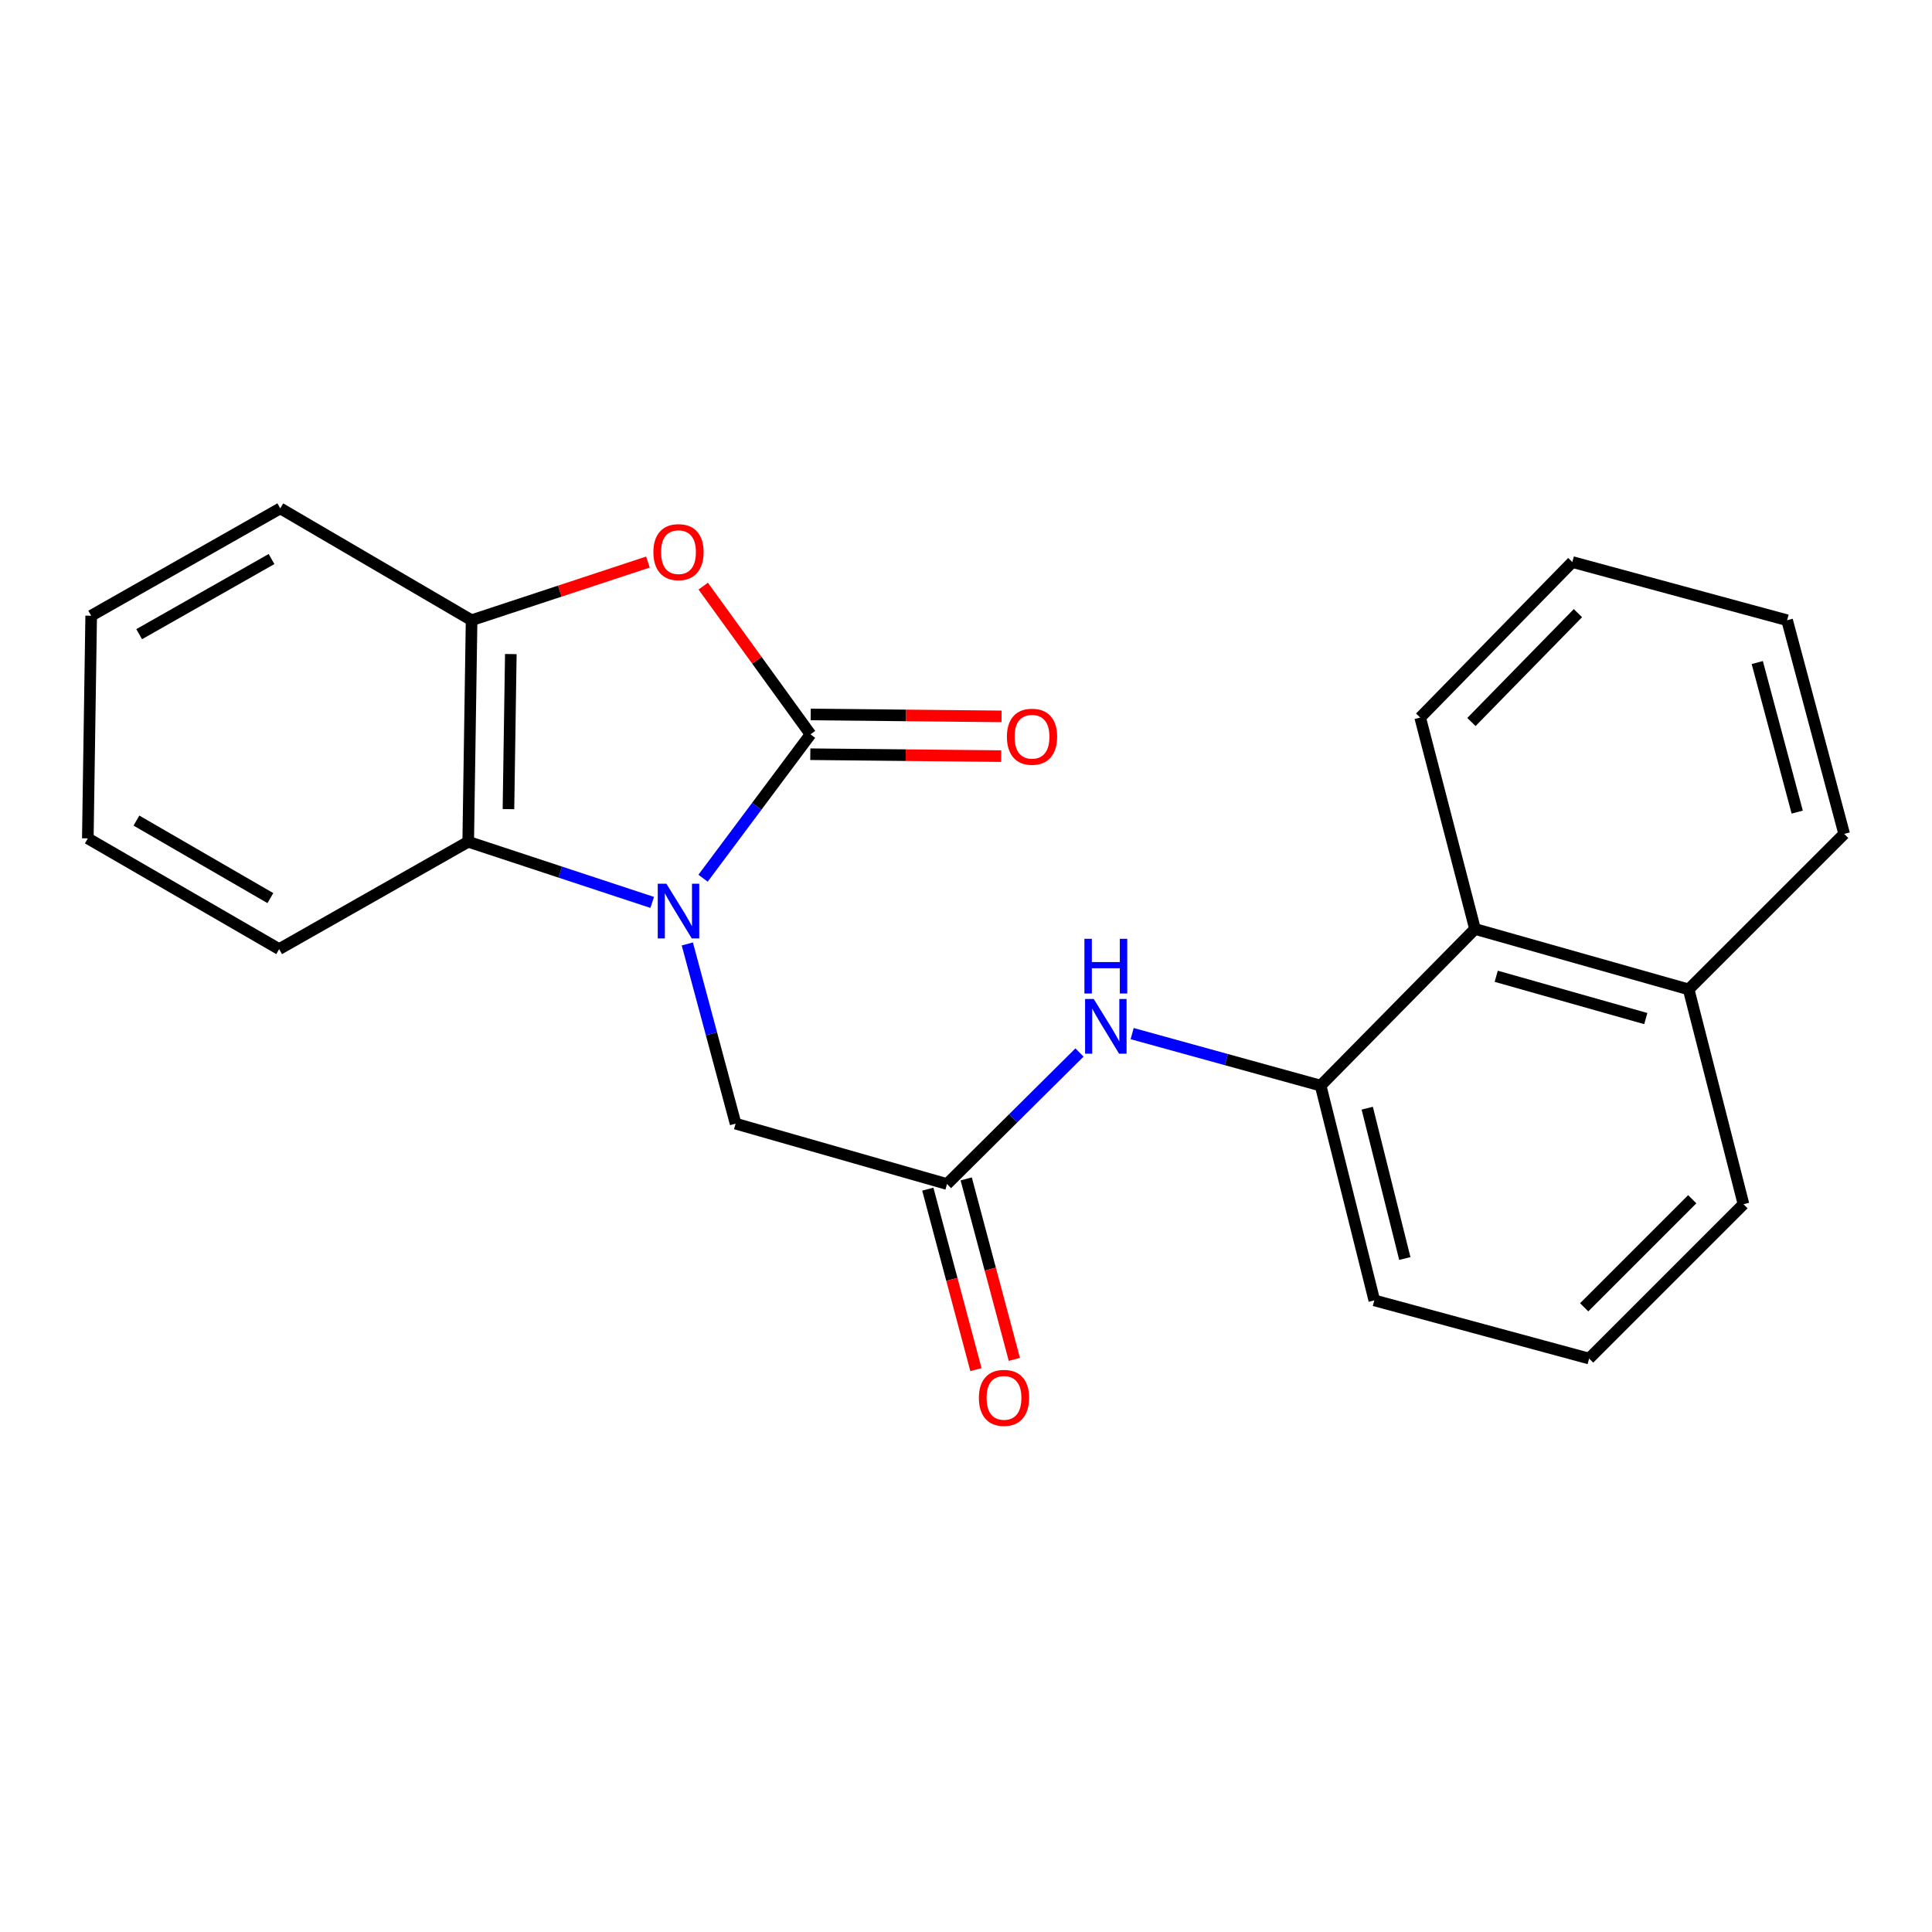 <?xml version='1.0' encoding='iso-8859-1'?>
<svg version='1.1' baseProfile='full'
              xmlns='http://www.w3.org/2000/svg'
                      xmlns:rdkit='http://www.rdkit.org/xml'
                      xmlns:xlink='http://www.w3.org/1999/xlink'
                  xml:space='preserve'
width='1000px' height='1000px' viewBox='0 0 1000 1000'>
<!-- END OF HEADER -->
<rect style='opacity:1.0;fill:#FFFFFF;stroke:none' width='1000' height='1000' x='0' y='0'> </rect>
<path class='bond-0' d='M 363.898,454.562 L 391.709,417.327' style='fill:none;fill-rule:evenodd;stroke:#0000FF;stroke-width:6px;stroke-linecap:butt;stroke-linejoin:miter;stroke-opacity:1' />
<path class='bond-0' d='M 391.709,417.327 L 419.521,380.092' style='fill:none;fill-rule:evenodd;stroke:#000000;stroke-width:6px;stroke-linecap:butt;stroke-linejoin:miter;stroke-opacity:1' />
<path class='bond-2' d='M 337.584,467.091 L 289.965,451.391' style='fill:none;fill-rule:evenodd;stroke:#0000FF;stroke-width:6px;stroke-linecap:butt;stroke-linejoin:miter;stroke-opacity:1' />
<path class='bond-2' d='M 289.965,451.391 L 242.345,435.691' style='fill:none;fill-rule:evenodd;stroke:#000000;stroke-width:6px;stroke-linecap:butt;stroke-linejoin:miter;stroke-opacity:1' />
<path class='bond-7' d='M 355.758,488.585 L 368.251,535.092' style='fill:none;fill-rule:evenodd;stroke:#0000FF;stroke-width:6px;stroke-linecap:butt;stroke-linejoin:miter;stroke-opacity:1' />
<path class='bond-7' d='M 368.251,535.092 L 380.744,581.599' style='fill:none;fill-rule:evenodd;stroke:#000000;stroke-width:6px;stroke-linecap:butt;stroke-linejoin:miter;stroke-opacity:1' />
<path class='bond-1' d='M 419.521,380.092 L 391.752,341.734' style='fill:none;fill-rule:evenodd;stroke:#000000;stroke-width:6px;stroke-linecap:butt;stroke-linejoin:miter;stroke-opacity:1' />
<path class='bond-1' d='M 391.752,341.734 L 363.984,303.377' style='fill:none;fill-rule:evenodd;stroke:#FF0000;stroke-width:6px;stroke-linecap:butt;stroke-linejoin:miter;stroke-opacity:1' />
<path class='bond-8' d='M 419.417,390.377 L 468.809,390.874' style='fill:none;fill-rule:evenodd;stroke:#000000;stroke-width:6px;stroke-linecap:butt;stroke-linejoin:miter;stroke-opacity:1' />
<path class='bond-8' d='M 468.809,390.874 L 518.201,391.371' style='fill:none;fill-rule:evenodd;stroke:#FF0000;stroke-width:6px;stroke-linecap:butt;stroke-linejoin:miter;stroke-opacity:1' />
<path class='bond-8' d='M 419.624,369.807 L 469.016,370.304' style='fill:none;fill-rule:evenodd;stroke:#000000;stroke-width:6px;stroke-linecap:butt;stroke-linejoin:miter;stroke-opacity:1' />
<path class='bond-8' d='M 469.016,370.304 L 518.408,370.801' style='fill:none;fill-rule:evenodd;stroke:#FF0000;stroke-width:6px;stroke-linecap:butt;stroke-linejoin:miter;stroke-opacity:1' />
<path class='bond-23' d='M 335.37,290.922 L 289.732,305.975' style='fill:none;fill-rule:evenodd;stroke:#FF0000;stroke-width:6px;stroke-linecap:butt;stroke-linejoin:miter;stroke-opacity:1' />
<path class='bond-23' d='M 289.732,305.975 L 244.093,321.029' style='fill:none;fill-rule:evenodd;stroke:#000000;stroke-width:6px;stroke-linecap:butt;stroke-linejoin:miter;stroke-opacity:1' />
<path class='bond-3' d='M 242.345,435.691 L 244.093,321.029' style='fill:none;fill-rule:evenodd;stroke:#000000;stroke-width:6px;stroke-linecap:butt;stroke-linejoin:miter;stroke-opacity:1' />
<path class='bond-3' d='M 263.176,418.806 L 264.4,338.542' style='fill:none;fill-rule:evenodd;stroke:#000000;stroke-width:6px;stroke-linecap:butt;stroke-linejoin:miter;stroke-opacity:1' />
<path class='bond-12' d='M 242.345,435.691 L 144.494,491.257' style='fill:none;fill-rule:evenodd;stroke:#000000;stroke-width:6px;stroke-linecap:butt;stroke-linejoin:miter;stroke-opacity:1' />
<path class='bond-14' d='M 244.093,321.029 L 145.065,263.132' style='fill:none;fill-rule:evenodd;stroke:#000000;stroke-width:6px;stroke-linecap:butt;stroke-linejoin:miter;stroke-opacity:1' />
<path class='bond-4' d='M 490.171,612.856 L 380.744,581.599' style='fill:none;fill-rule:evenodd;stroke:#000000;stroke-width:6px;stroke-linecap:butt;stroke-linejoin:miter;stroke-opacity:1' />
<path class='bond-5' d='M 490.171,612.856 L 524.456,578.814' style='fill:none;fill-rule:evenodd;stroke:#000000;stroke-width:6px;stroke-linecap:butt;stroke-linejoin:miter;stroke-opacity:1' />
<path class='bond-5' d='M 524.456,578.814 L 558.741,544.773' style='fill:none;fill-rule:evenodd;stroke:#0000FF;stroke-width:6px;stroke-linecap:butt;stroke-linejoin:miter;stroke-opacity:1' />
<path class='bond-10' d='M 480.233,615.506 L 492.69,662.212' style='fill:none;fill-rule:evenodd;stroke:#000000;stroke-width:6px;stroke-linecap:butt;stroke-linejoin:miter;stroke-opacity:1' />
<path class='bond-10' d='M 492.69,662.212 L 505.148,708.919' style='fill:none;fill-rule:evenodd;stroke:#FF0000;stroke-width:6px;stroke-linecap:butt;stroke-linejoin:miter;stroke-opacity:1' />
<path class='bond-10' d='M 500.11,610.205 L 512.567,656.911' style='fill:none;fill-rule:evenodd;stroke:#000000;stroke-width:6px;stroke-linecap:butt;stroke-linejoin:miter;stroke-opacity:1' />
<path class='bond-10' d='M 512.567,656.911 L 525.024,703.617' style='fill:none;fill-rule:evenodd;stroke:#FF0000;stroke-width:6px;stroke-linecap:butt;stroke-linejoin:miter;stroke-opacity:1' />
<path class='bond-6' d='M 586,534.992 L 634.776,548.45' style='fill:none;fill-rule:evenodd;stroke:#0000FF;stroke-width:6px;stroke-linecap:butt;stroke-linejoin:miter;stroke-opacity:1' />
<path class='bond-6' d='M 634.776,548.45 L 683.553,561.908' style='fill:none;fill-rule:evenodd;stroke:#000000;stroke-width:6px;stroke-linecap:butt;stroke-linejoin:miter;stroke-opacity:1' />
<path class='bond-9' d='M 683.553,561.908 L 763.461,480.834' style='fill:none;fill-rule:evenodd;stroke:#000000;stroke-width:6px;stroke-linecap:butt;stroke-linejoin:miter;stroke-opacity:1' />
<path class='bond-13' d='M 683.553,561.908 L 711.347,673.073' style='fill:none;fill-rule:evenodd;stroke:#000000;stroke-width:6px;stroke-linecap:butt;stroke-linejoin:miter;stroke-opacity:1' />
<path class='bond-13' d='M 707.679,573.593 L 727.135,651.408' style='fill:none;fill-rule:evenodd;stroke:#000000;stroke-width:6px;stroke-linecap:butt;stroke-linejoin:miter;stroke-opacity:1' />
<path class='bond-11' d='M 763.461,480.834 L 874.043,512.114' style='fill:none;fill-rule:evenodd;stroke:#000000;stroke-width:6px;stroke-linecap:butt;stroke-linejoin:miter;stroke-opacity:1' />
<path class='bond-11' d='M 774.449,505.32 L 851.857,527.216' style='fill:none;fill-rule:evenodd;stroke:#000000;stroke-width:6px;stroke-linecap:butt;stroke-linejoin:miter;stroke-opacity:1' />
<path class='bond-16' d='M 763.461,480.834 L 735.084,371.406' style='fill:none;fill-rule:evenodd;stroke:#000000;stroke-width:6px;stroke-linecap:butt;stroke-linejoin:miter;stroke-opacity:1' />
<path class='bond-18' d='M 874.043,512.114 L 954.545,431.634' style='fill:none;fill-rule:evenodd;stroke:#000000;stroke-width:6px;stroke-linecap:butt;stroke-linejoin:miter;stroke-opacity:1' />
<path class='bond-25' d='M 874.043,512.114 L 902.432,623.29' style='fill:none;fill-rule:evenodd;stroke:#000000;stroke-width:6px;stroke-linecap:butt;stroke-linejoin:miter;stroke-opacity:1' />
<path class='bond-19' d='M 144.494,491.257 L 45.455,433.943' style='fill:none;fill-rule:evenodd;stroke:#000000;stroke-width:6px;stroke-linecap:butt;stroke-linejoin:miter;stroke-opacity:1' />
<path class='bond-19' d='M 139.942,464.855 L 70.614,424.735' style='fill:none;fill-rule:evenodd;stroke:#000000;stroke-width:6px;stroke-linecap:butt;stroke-linejoin:miter;stroke-opacity:1' />
<path class='bond-15' d='M 711.347,673.073 L 822.524,703.187' style='fill:none;fill-rule:evenodd;stroke:#000000;stroke-width:6px;stroke-linecap:butt;stroke-linejoin:miter;stroke-opacity:1' />
<path class='bond-24' d='M 145.065,263.132 L 47.192,318.698' style='fill:none;fill-rule:evenodd;stroke:#000000;stroke-width:6px;stroke-linecap:butt;stroke-linejoin:miter;stroke-opacity:1' />
<path class='bond-24' d='M 140.54,289.357 L 72.029,328.252' style='fill:none;fill-rule:evenodd;stroke:#000000;stroke-width:6px;stroke-linecap:butt;stroke-linejoin:miter;stroke-opacity:1' />
<path class='bond-17' d='M 822.524,703.187 L 902.432,623.29' style='fill:none;fill-rule:evenodd;stroke:#000000;stroke-width:6px;stroke-linecap:butt;stroke-linejoin:miter;stroke-opacity:1' />
<path class='bond-17' d='M 819.965,676.655 L 875.9,620.727' style='fill:none;fill-rule:evenodd;stroke:#000000;stroke-width:6px;stroke-linecap:butt;stroke-linejoin:miter;stroke-opacity:1' />
<path class='bond-21' d='M 735.084,371.406 L 813.838,290.904' style='fill:none;fill-rule:evenodd;stroke:#000000;stroke-width:6px;stroke-linecap:butt;stroke-linejoin:miter;stroke-opacity:1' />
<path class='bond-21' d='M 761.602,373.716 L 816.73,317.365' style='fill:none;fill-rule:evenodd;stroke:#000000;stroke-width:6px;stroke-linecap:butt;stroke-linejoin:miter;stroke-opacity:1' />
<path class='bond-26' d='M 954.545,431.634 L 925.003,321.029' style='fill:none;fill-rule:evenodd;stroke:#000000;stroke-width:6px;stroke-linecap:butt;stroke-linejoin:miter;stroke-opacity:1' />
<path class='bond-26' d='M 930.24,420.352 L 909.56,342.928' style='fill:none;fill-rule:evenodd;stroke:#000000;stroke-width:6px;stroke-linecap:butt;stroke-linejoin:miter;stroke-opacity:1' />
<path class='bond-20' d='M 45.455,433.943 L 47.192,318.698' style='fill:none;fill-rule:evenodd;stroke:#000000;stroke-width:6px;stroke-linecap:butt;stroke-linejoin:miter;stroke-opacity:1' />
<path class='bond-22' d='M 813.838,290.904 L 925.003,321.029' style='fill:none;fill-rule:evenodd;stroke:#000000;stroke-width:6px;stroke-linecap:butt;stroke-linejoin:miter;stroke-opacity:1' />
<path  class='atom-0' d='M 344.93 457.417
L 354.21 472.417
Q 355.13 473.897, 356.61 476.577
Q 358.09 479.257, 358.17 479.417
L 358.17 457.417
L 361.93 457.417
L 361.93 485.737
L 358.05 485.737
L 348.09 469.337
Q 346.93 467.417, 345.69 465.217
Q 344.49 463.017, 344.13 462.337
L 344.13 485.737
L 340.45 485.737
L 340.45 457.417
L 344.93 457.417
' fill='#0000FF'/>
<path  class='atom-2' d='M 338.19 285.784
Q 338.19 278.984, 341.55 275.184
Q 344.91 271.384, 351.19 271.384
Q 357.47 271.384, 360.83 275.184
Q 364.19 278.984, 364.19 285.784
Q 364.19 292.664, 360.79 296.584
Q 357.39 300.464, 351.19 300.464
Q 344.95 300.464, 341.55 296.584
Q 338.19 292.704, 338.19 285.784
M 351.19 297.264
Q 355.51 297.264, 357.83 294.384
Q 360.19 291.464, 360.19 285.784
Q 360.19 280.224, 357.83 277.424
Q 355.51 274.584, 351.19 274.584
Q 346.87 274.584, 344.51 277.384
Q 342.19 280.184, 342.19 285.784
Q 342.19 291.504, 344.51 294.384
Q 346.87 297.264, 351.19 297.264
' fill='#FF0000'/>
<path  class='atom-6' d='M 566.117 517.074
L 575.397 532.074
Q 576.317 533.554, 577.797 536.234
Q 579.277 538.914, 579.357 539.074
L 579.357 517.074
L 583.117 517.074
L 583.117 545.394
L 579.237 545.394
L 569.277 528.994
Q 568.117 527.074, 566.877 524.874
Q 565.677 522.674, 565.317 521.994
L 565.317 545.394
L 561.637 545.394
L 561.637 517.074
L 566.117 517.074
' fill='#0000FF'/>
<path  class='atom-6' d='M 561.297 485.922
L 565.137 485.922
L 565.137 497.962
L 579.617 497.962
L 579.617 485.922
L 583.457 485.922
L 583.457 514.242
L 579.617 514.242
L 579.617 501.162
L 565.137 501.162
L 565.137 514.242
L 561.297 514.242
L 561.297 485.922
' fill='#0000FF'/>
<path  class='atom-9' d='M 521.171 381.326
Q 521.171 374.526, 524.531 370.726
Q 527.891 366.926, 534.171 366.926
Q 540.451 366.926, 543.811 370.726
Q 547.171 374.526, 547.171 381.326
Q 547.171 388.206, 543.771 392.126
Q 540.371 396.006, 534.171 396.006
Q 527.931 396.006, 524.531 392.126
Q 521.171 388.246, 521.171 381.326
M 534.171 392.806
Q 538.491 392.806, 540.811 389.926
Q 543.171 387.006, 543.171 381.326
Q 543.171 375.766, 540.811 372.966
Q 538.491 370.126, 534.171 370.126
Q 529.851 370.126, 527.491 372.926
Q 525.171 375.726, 525.171 381.326
Q 525.171 387.046, 527.491 389.926
Q 529.851 392.806, 534.171 392.806
' fill='#FF0000'/>
<path  class='atom-11' d='M 506.668 723.529
Q 506.668 716.729, 510.028 712.929
Q 513.388 709.129, 519.668 709.129
Q 525.948 709.129, 529.308 712.929
Q 532.668 716.729, 532.668 723.529
Q 532.668 730.409, 529.268 734.329
Q 525.868 738.209, 519.668 738.209
Q 513.428 738.209, 510.028 734.329
Q 506.668 730.449, 506.668 723.529
M 519.668 735.009
Q 523.988 735.009, 526.308 732.129
Q 528.668 729.209, 528.668 723.529
Q 528.668 717.969, 526.308 715.169
Q 523.988 712.329, 519.668 712.329
Q 515.348 712.329, 512.988 715.129
Q 510.668 717.929, 510.668 723.529
Q 510.668 729.249, 512.988 732.129
Q 515.348 735.009, 519.668 735.009
' fill='#FF0000'/>
</svg>
